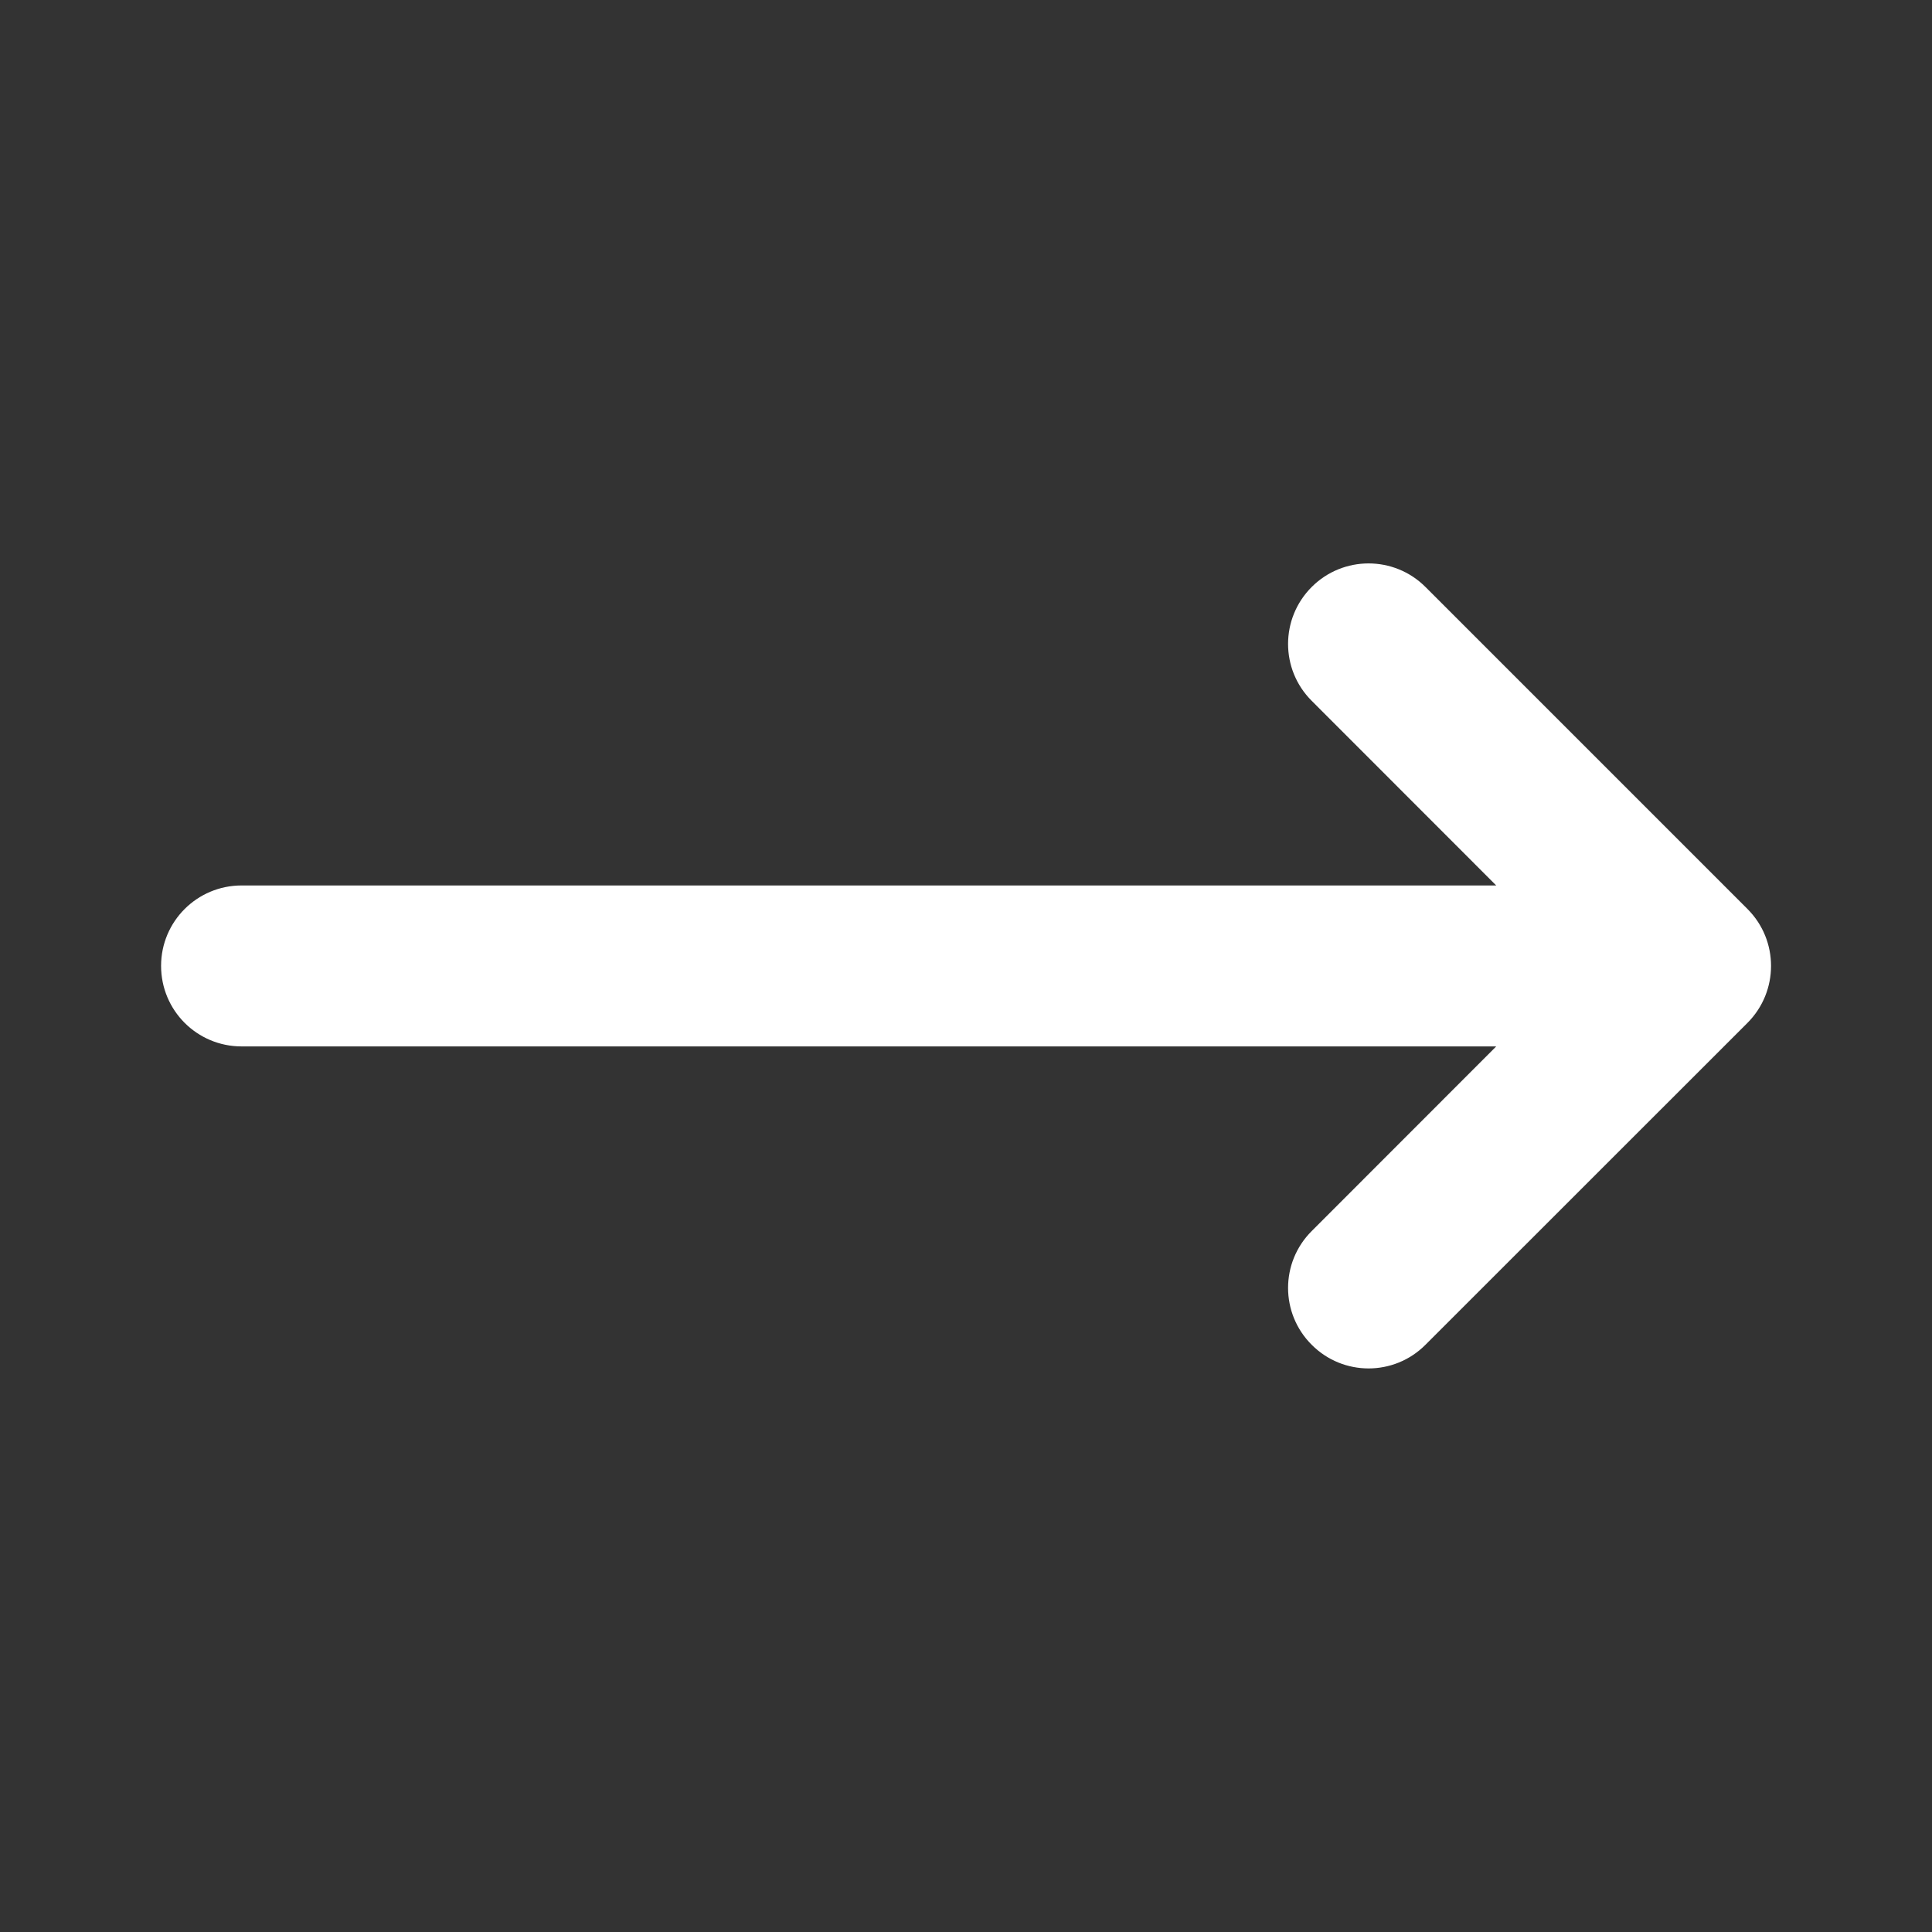<svg width="16" height="16" viewBox="0 0 16 16" fill="none" xmlns="http://www.w3.org/2000/svg">
<rect x="0" y="0" width="16" height="16" fill="#333333" stroke="none"/>
<path d="M14.472 8.471C14.732 8.21 14.732 7.788 14.472 7.528L11.805 4.861C11.545 4.601 11.123 4.601 10.863 4.861C10.602 5.122 10.602 5.544 10.863 5.804L12.391 7.333L2.001 7.333C1.632 7.333 1.334 7.631 1.334 7.999C1.334 8.368 1.632 8.666 2.001 8.666L12.391 8.666L10.863 10.195C10.602 10.455 10.602 10.877 10.863 11.137C11.123 11.398 11.545 11.398 11.805 11.137L14.472 8.471Z" fill="white"/>
</svg>
